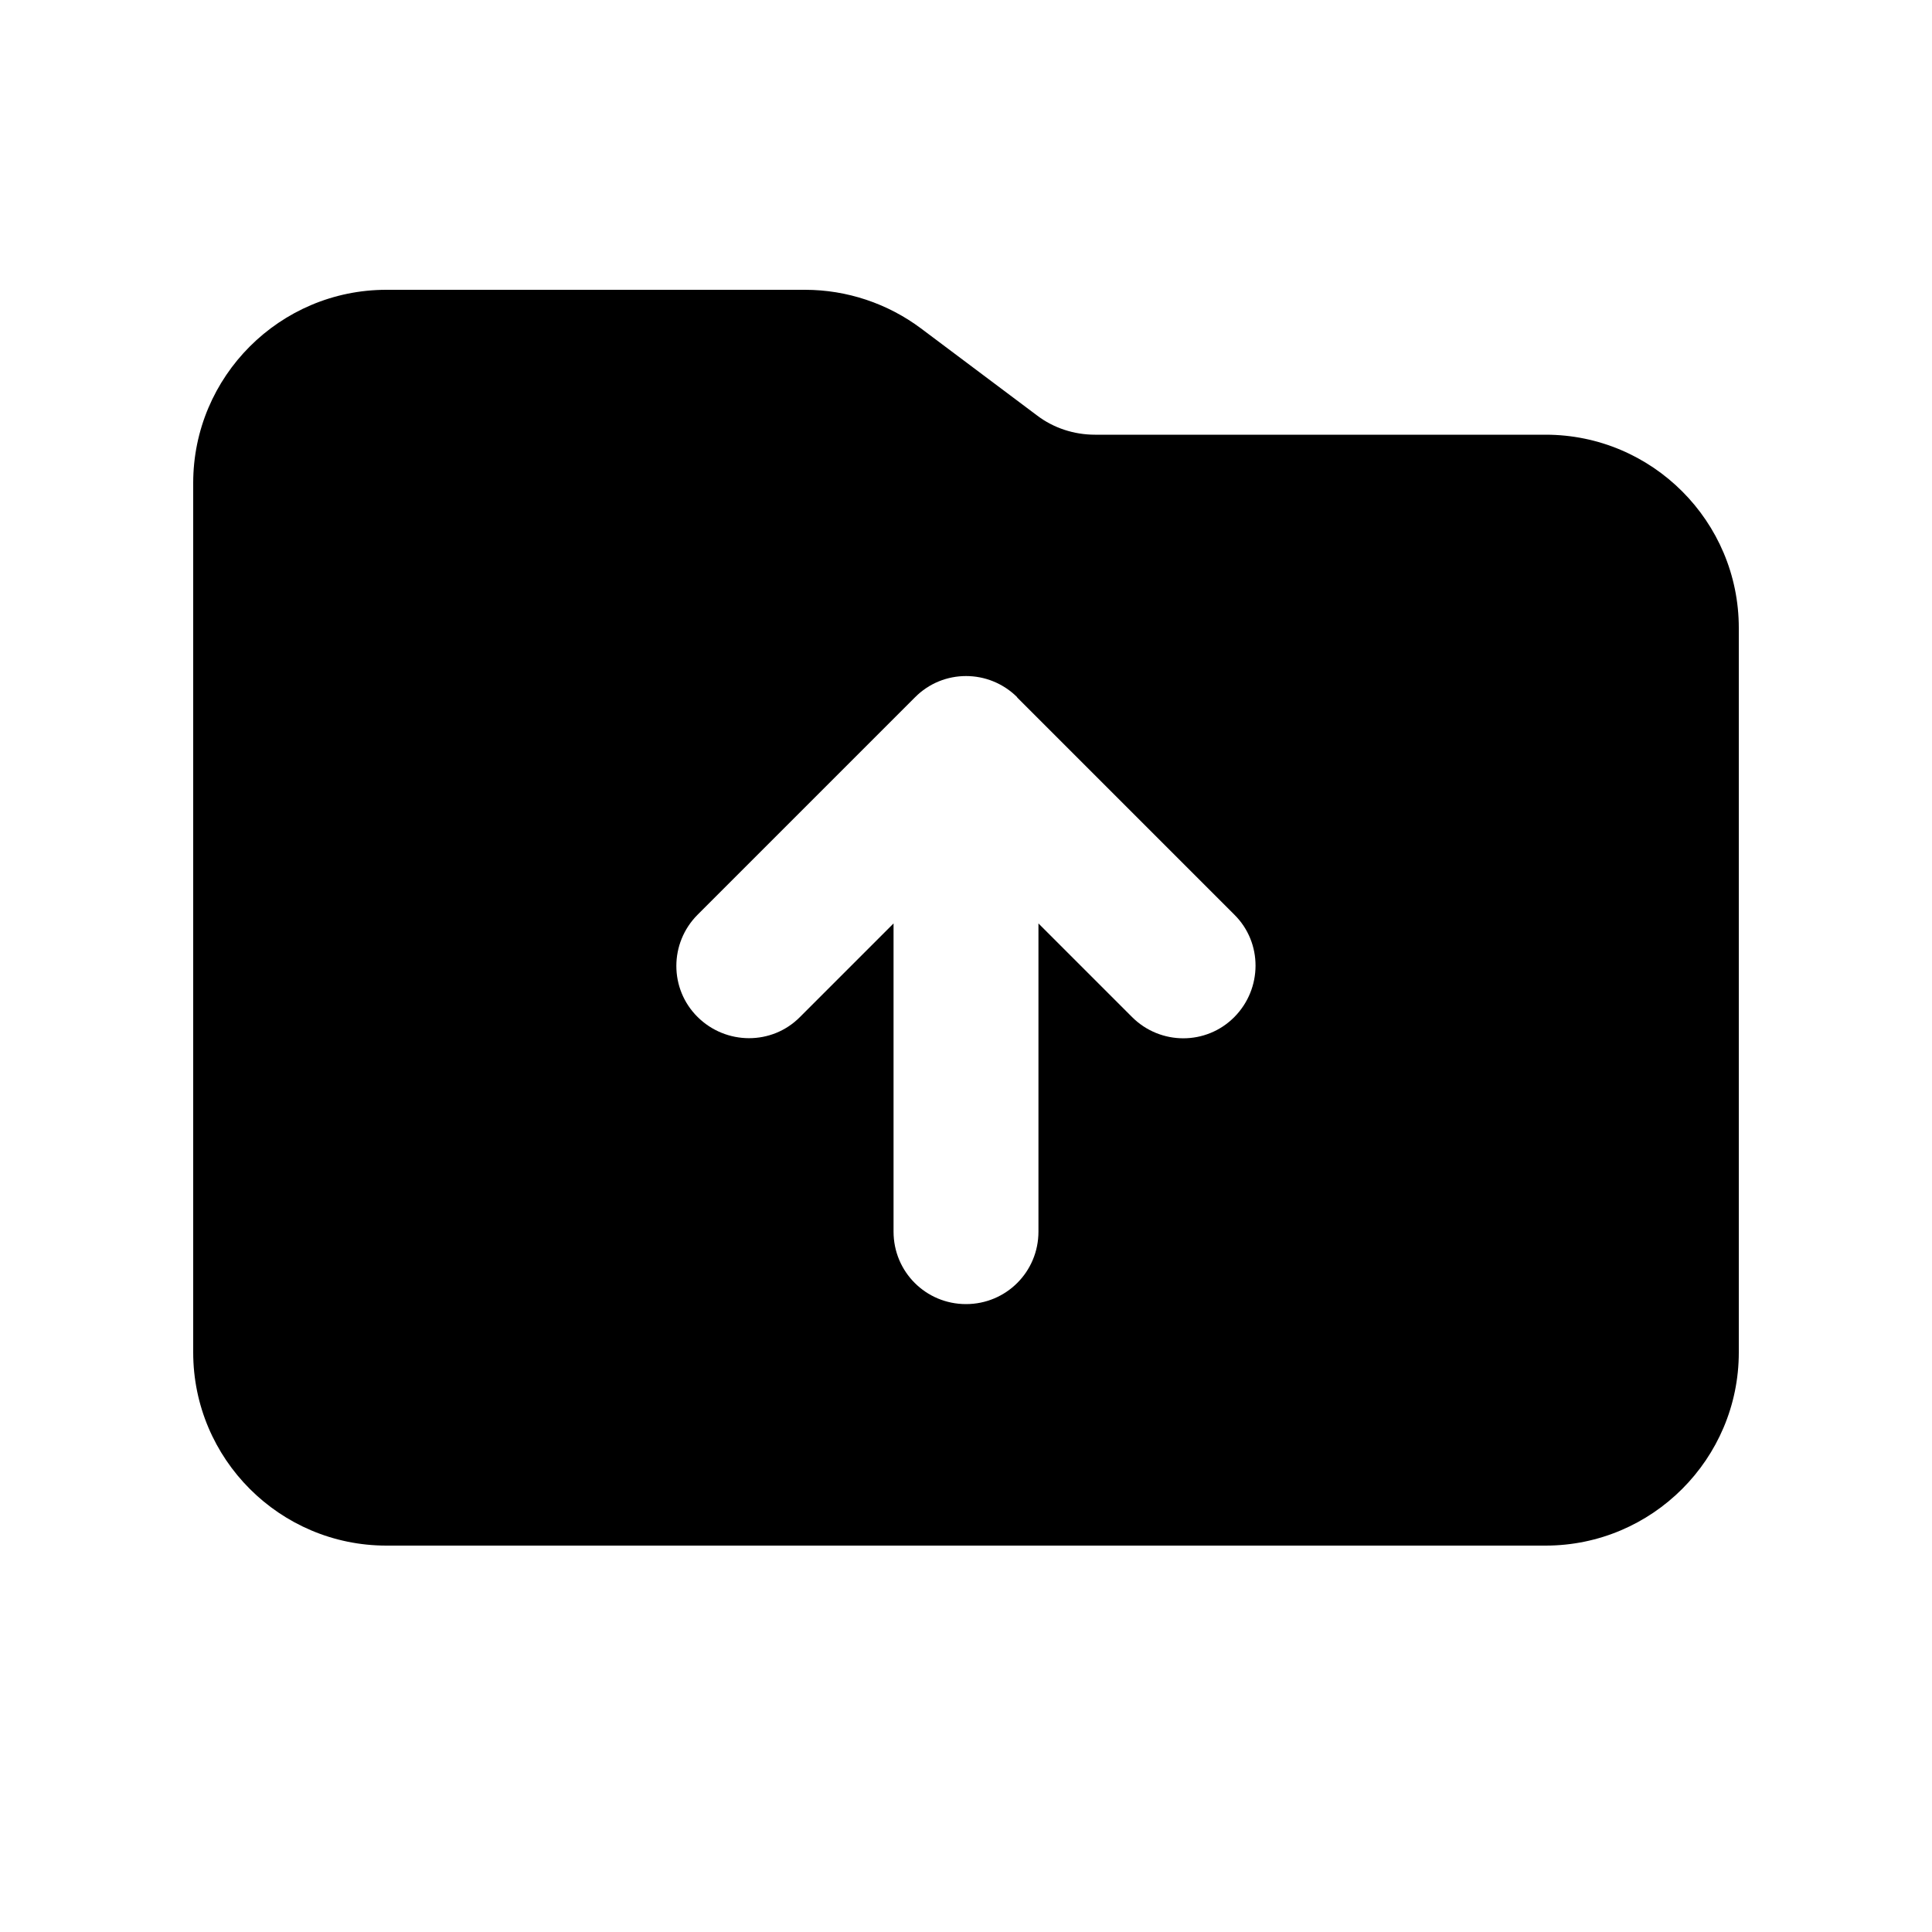 <svg xmlns="http://www.w3.org/2000/svg" viewBox="0 0 640 640"><!--! Font Awesome Pro 7.1.0 by @fontawesome - https://fontawesome.com License - https://fontawesome.com/license (Commercial License) Copyright 2025 Fonticons, Inc. --><path fill="currentColor" d="M576 448C576 483.3 547.3 512 512 512L128 512C92.7 512 64 483.3 64 448L64 160C64 124.7 92.7 96 128 96L266.7 96C280.5 96 294 100.5 305.1 108.8L343.5 137.6C349 141.8 355.8 144 362.7 144L512 144C547.3 144 576 172.7 576 208L576 448zM337 231C327.6 221.6 312.4 221.6 303.1 231L231.1 303C221.7 312.4 221.7 327.6 231.1 336.9C240.5 346.2 255.7 346.3 265 336.9L296 305.9L296 408C296 421.3 306.7 432 320 432C333.3 432 344 421.3 344 408L344 305.9L375 336.9C384.4 346.3 399.6 346.3 408.9 336.9C418.2 327.5 418.3 312.3 408.9 303L336.9 231z"/></svg>